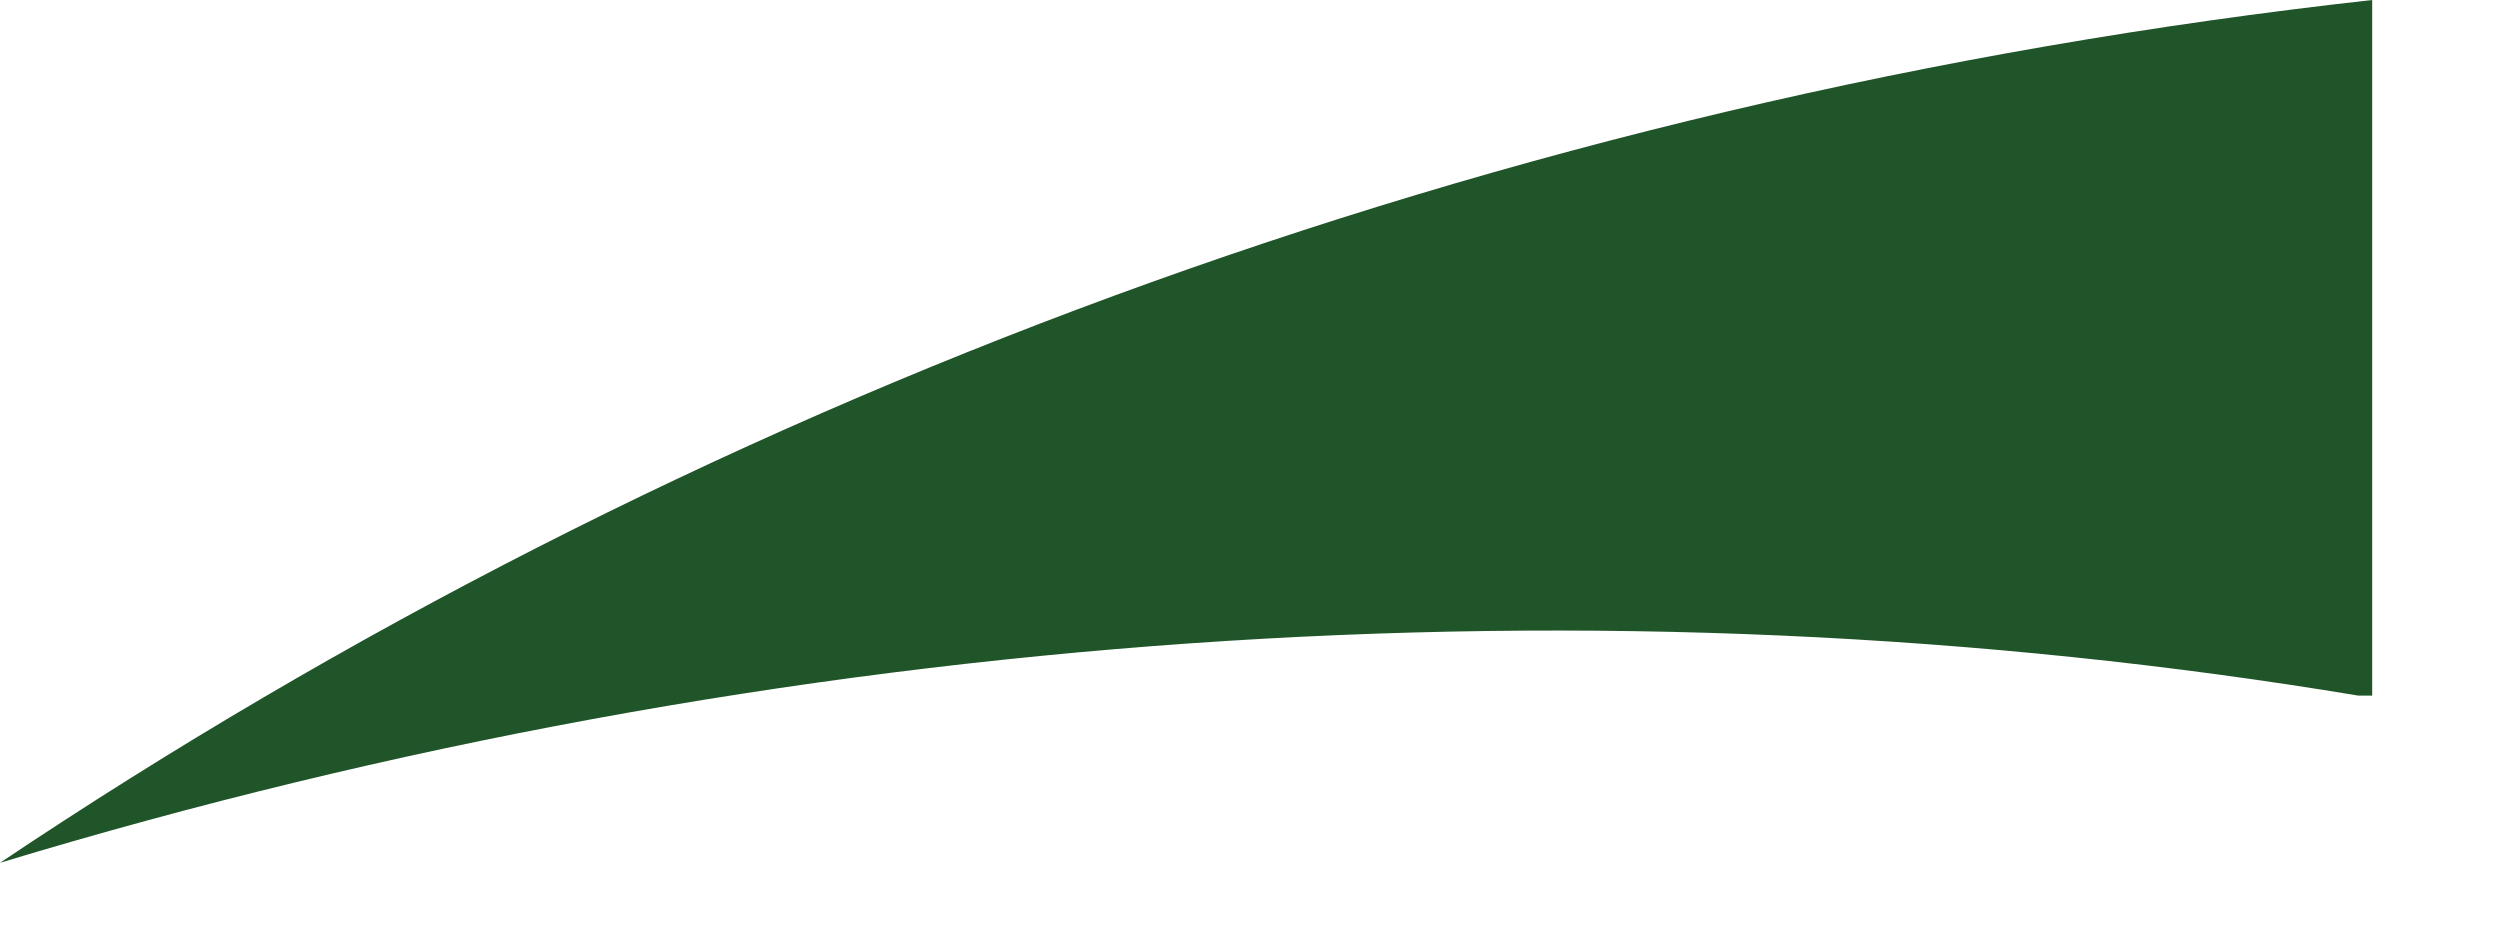<?xml version="1.0" encoding="utf-8"?>
<svg xmlns="http://www.w3.org/2000/svg" fill="none" height="100%" overflow="visible" preserveAspectRatio="none" style="display: block;" viewBox="0 0 8 3" width="100%">
<path d="M7.547 2.226C5.134 1.825 2.501 2.003 0 2.761C2.194 1.291 4.783 0.312 7.591 0V2.226H7.547Z" fill="#205529" id="Vector"/>
</svg>